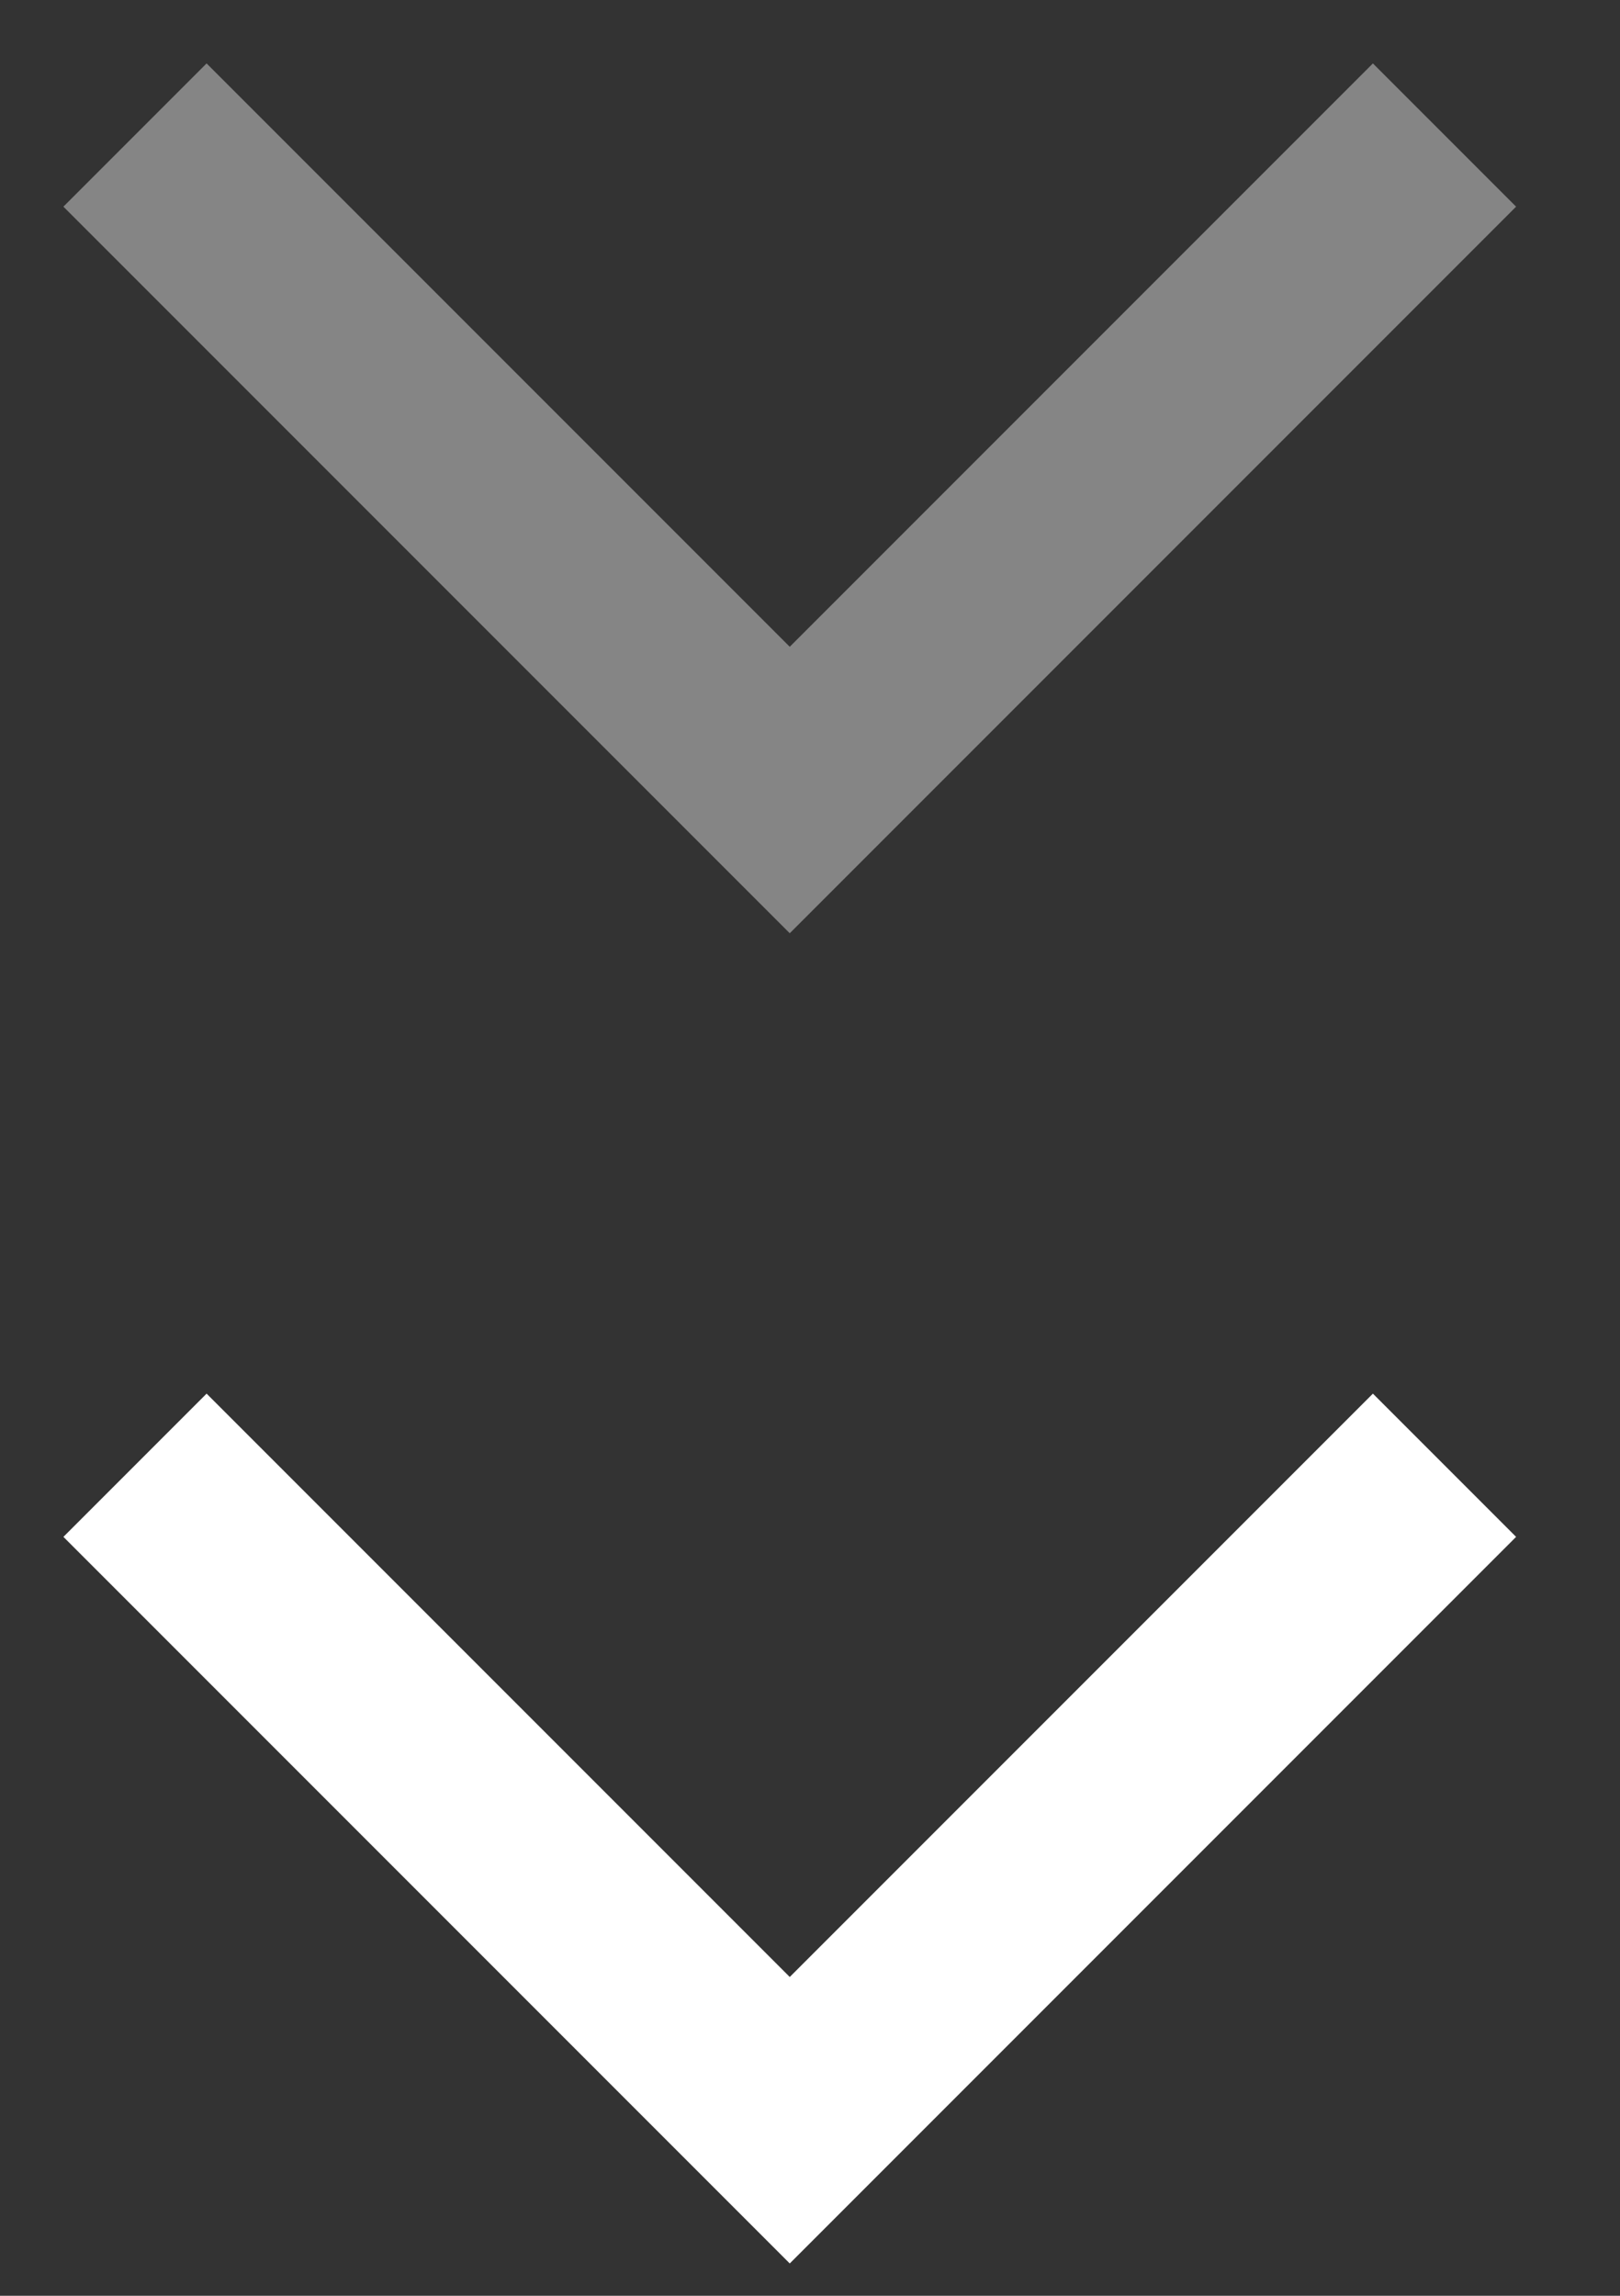 <svg width="12" height="17" viewBox="0 0 12 17" fill="none" xmlns="http://www.w3.org/2000/svg">
<rect x="0" y="0" width="12" height="17" fill="#333333" stroke="none"/>
<path opacity="0.4" d="M1 1L5.85 5.85L10.7 1" stroke="white" stroke-width="1.5"/>
<path d="M1 10.85L5.85 15.7L10.7 10.85" stroke="white" stroke-width="1.5"/>
</svg>
